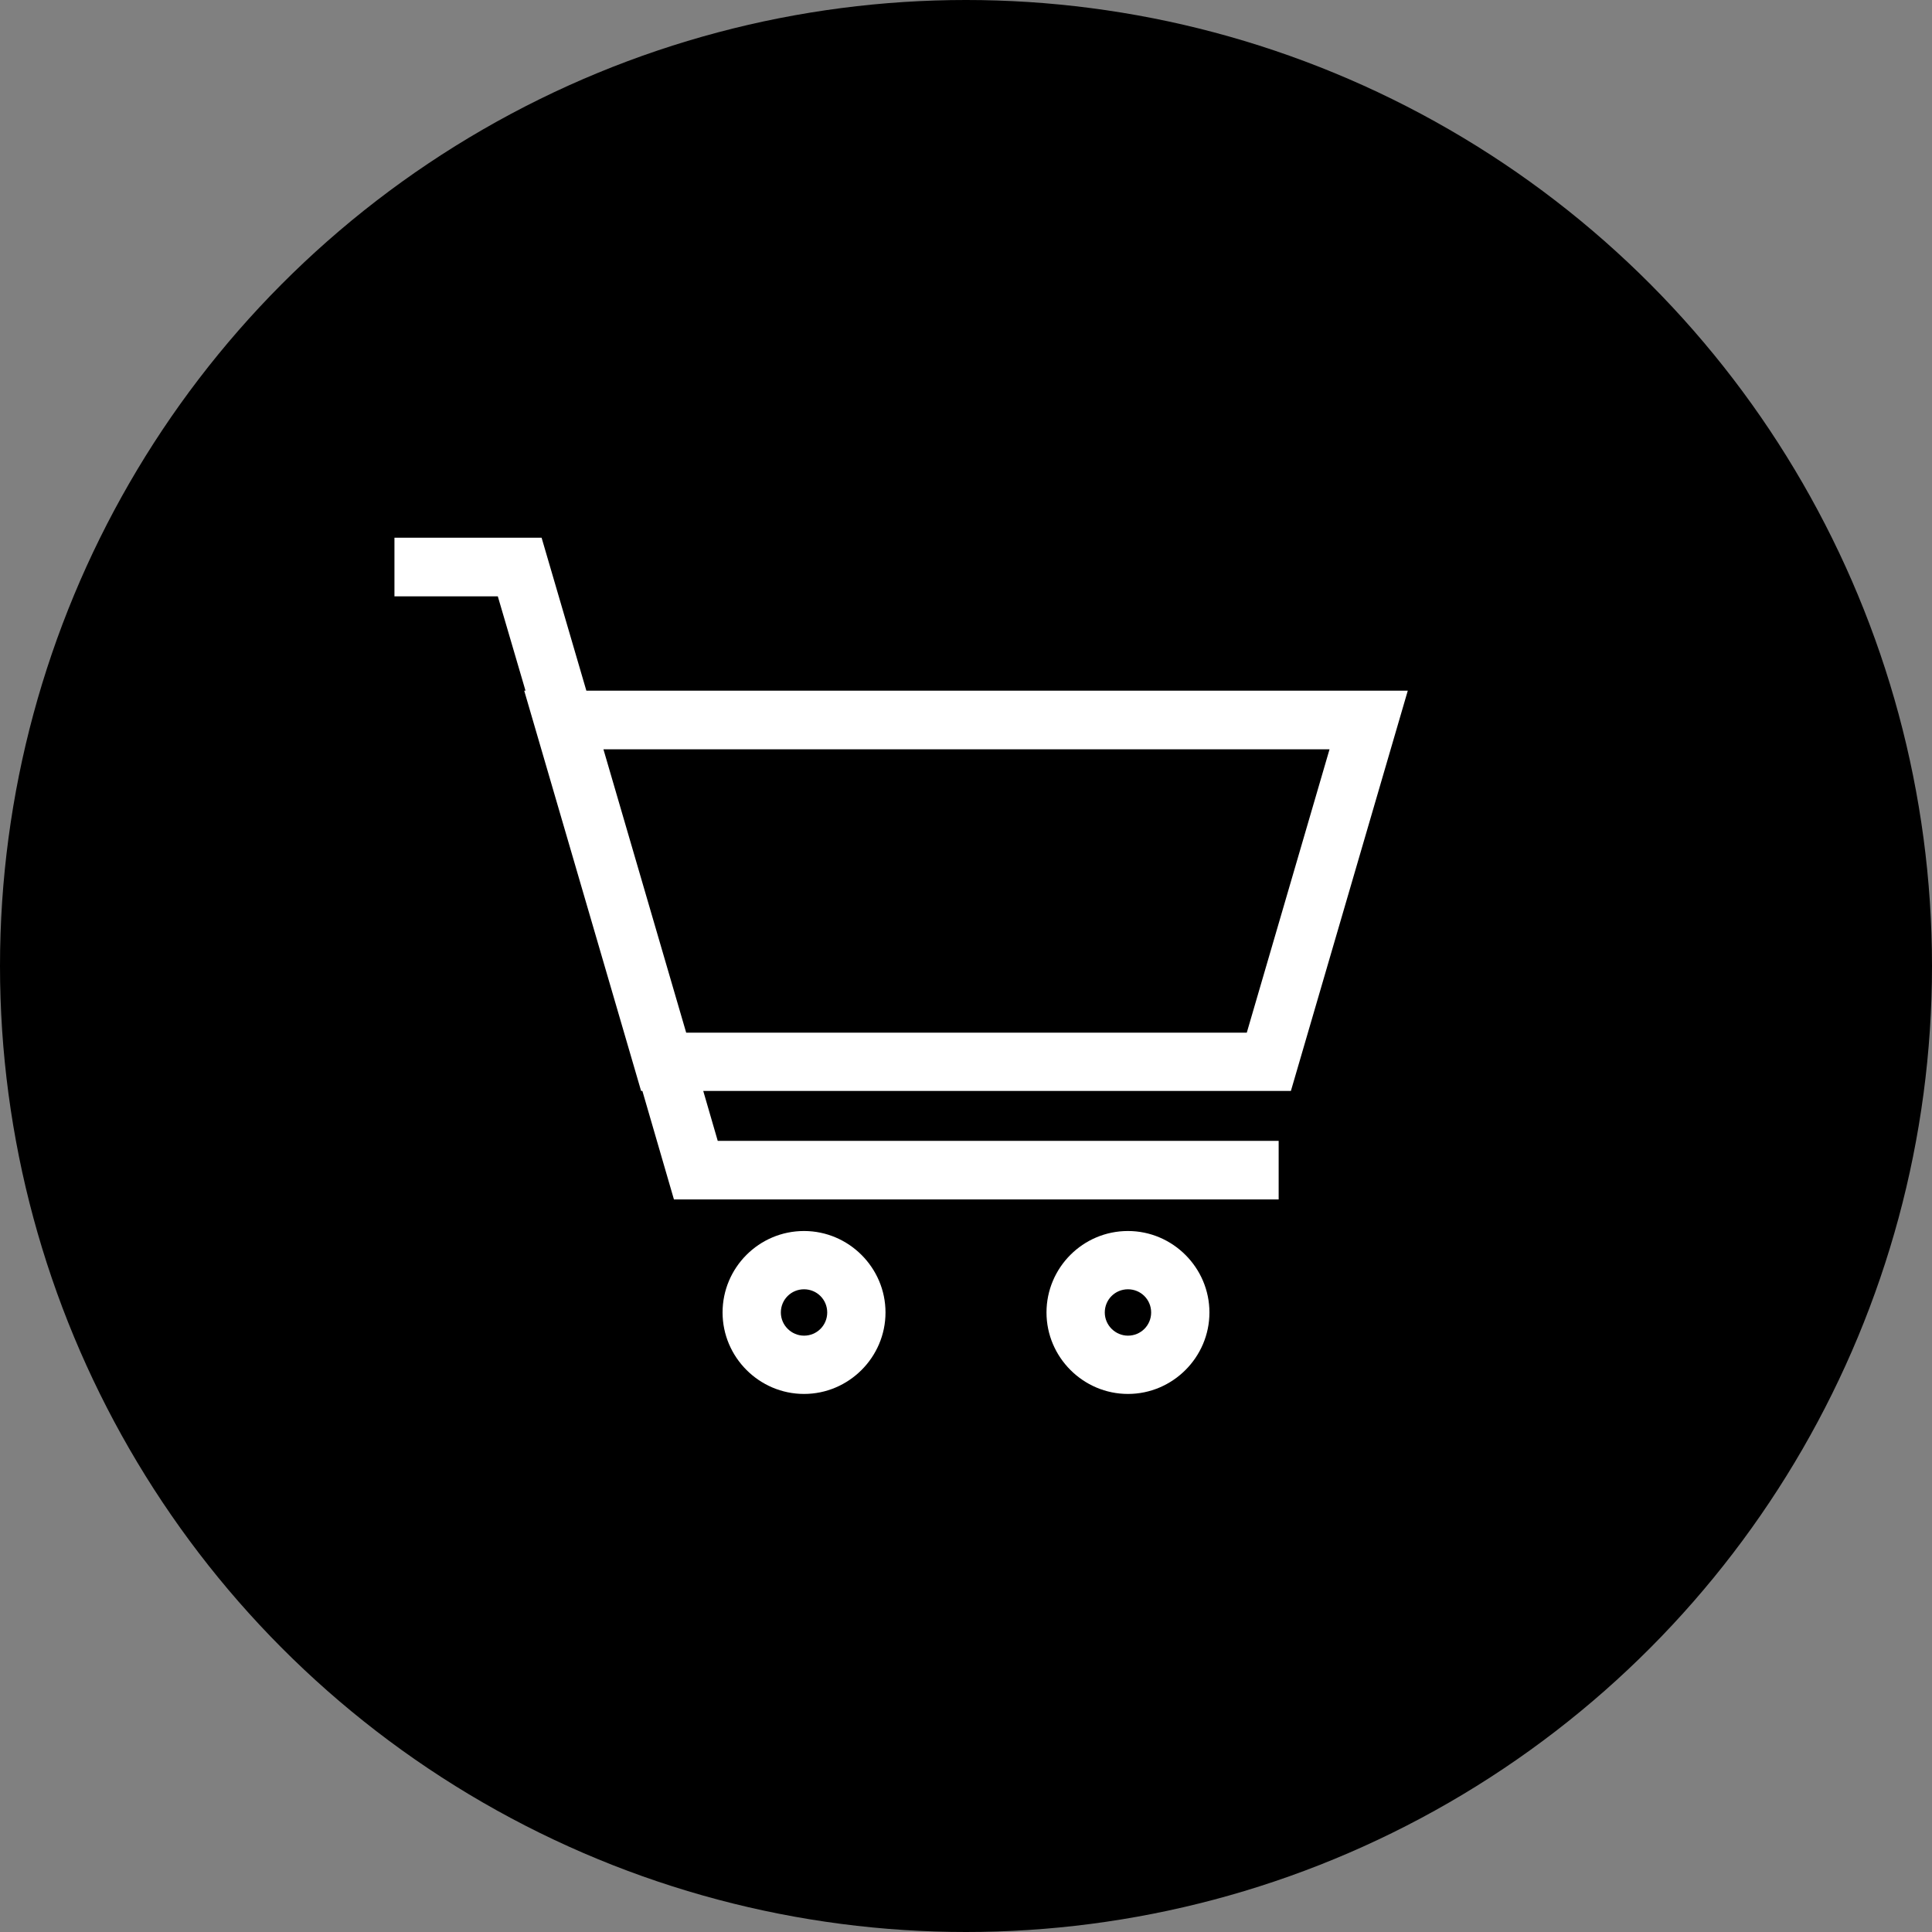 <?xml version="1.0" encoding="UTF-8"?>
<svg id="_レイヤー_2" data-name="レイヤー 2" xmlns="http://www.w3.org/2000/svg" viewBox="0 0 60 60">
  <rect x="0" y="0" width="60" height="60" fill="#808080" stroke="none"/>
  <defs>
    <style>
      .cls-1 {
        fill: #fff;
      }
    </style>
  </defs>
  <g id="BG">
    <g>
      <circle cx="30" cy="30" r="30"/>
      <g>
        <path class="cls-1" d="M43.72,21.45h-25.51l-1.39-4.75h-4.57v1.82h3.21l.86,2.93h-.04l3.63,12.43h.04l.98,3.37h18.78v-1.82h-17.42l-.45-1.55h18.25l3.63-12.43ZM21.31,32.07l-2.57-8.8h22.55l-2.57,8.8h-17.42Z"/>
        <path class="cls-1" d="M24.97,38.23c-1.4,0-2.53,1.14-2.53,2.53s1.14,2.53,2.53,2.53,2.53-1.14,2.53-2.53-1.14-2.53-2.53-2.53ZM24.97,41.48c-.39,0-.72-.32-.72-.72s.32-.72.72-.72.72.32.72.72-.32.72-.72.72Z"/>
        <path class="cls-1" d="M35.03,38.23c-1.4,0-2.53,1.14-2.53,2.53s1.14,2.53,2.53,2.53,2.53-1.14,2.53-2.53-1.14-2.53-2.53-2.53ZM35.03,41.48c-.39,0-.72-.32-.72-.72s.32-.72.72-.72.72.32.72.72-.32.72-.72.72Z"/>
      </g>
    </g>
  </g>
</svg>
